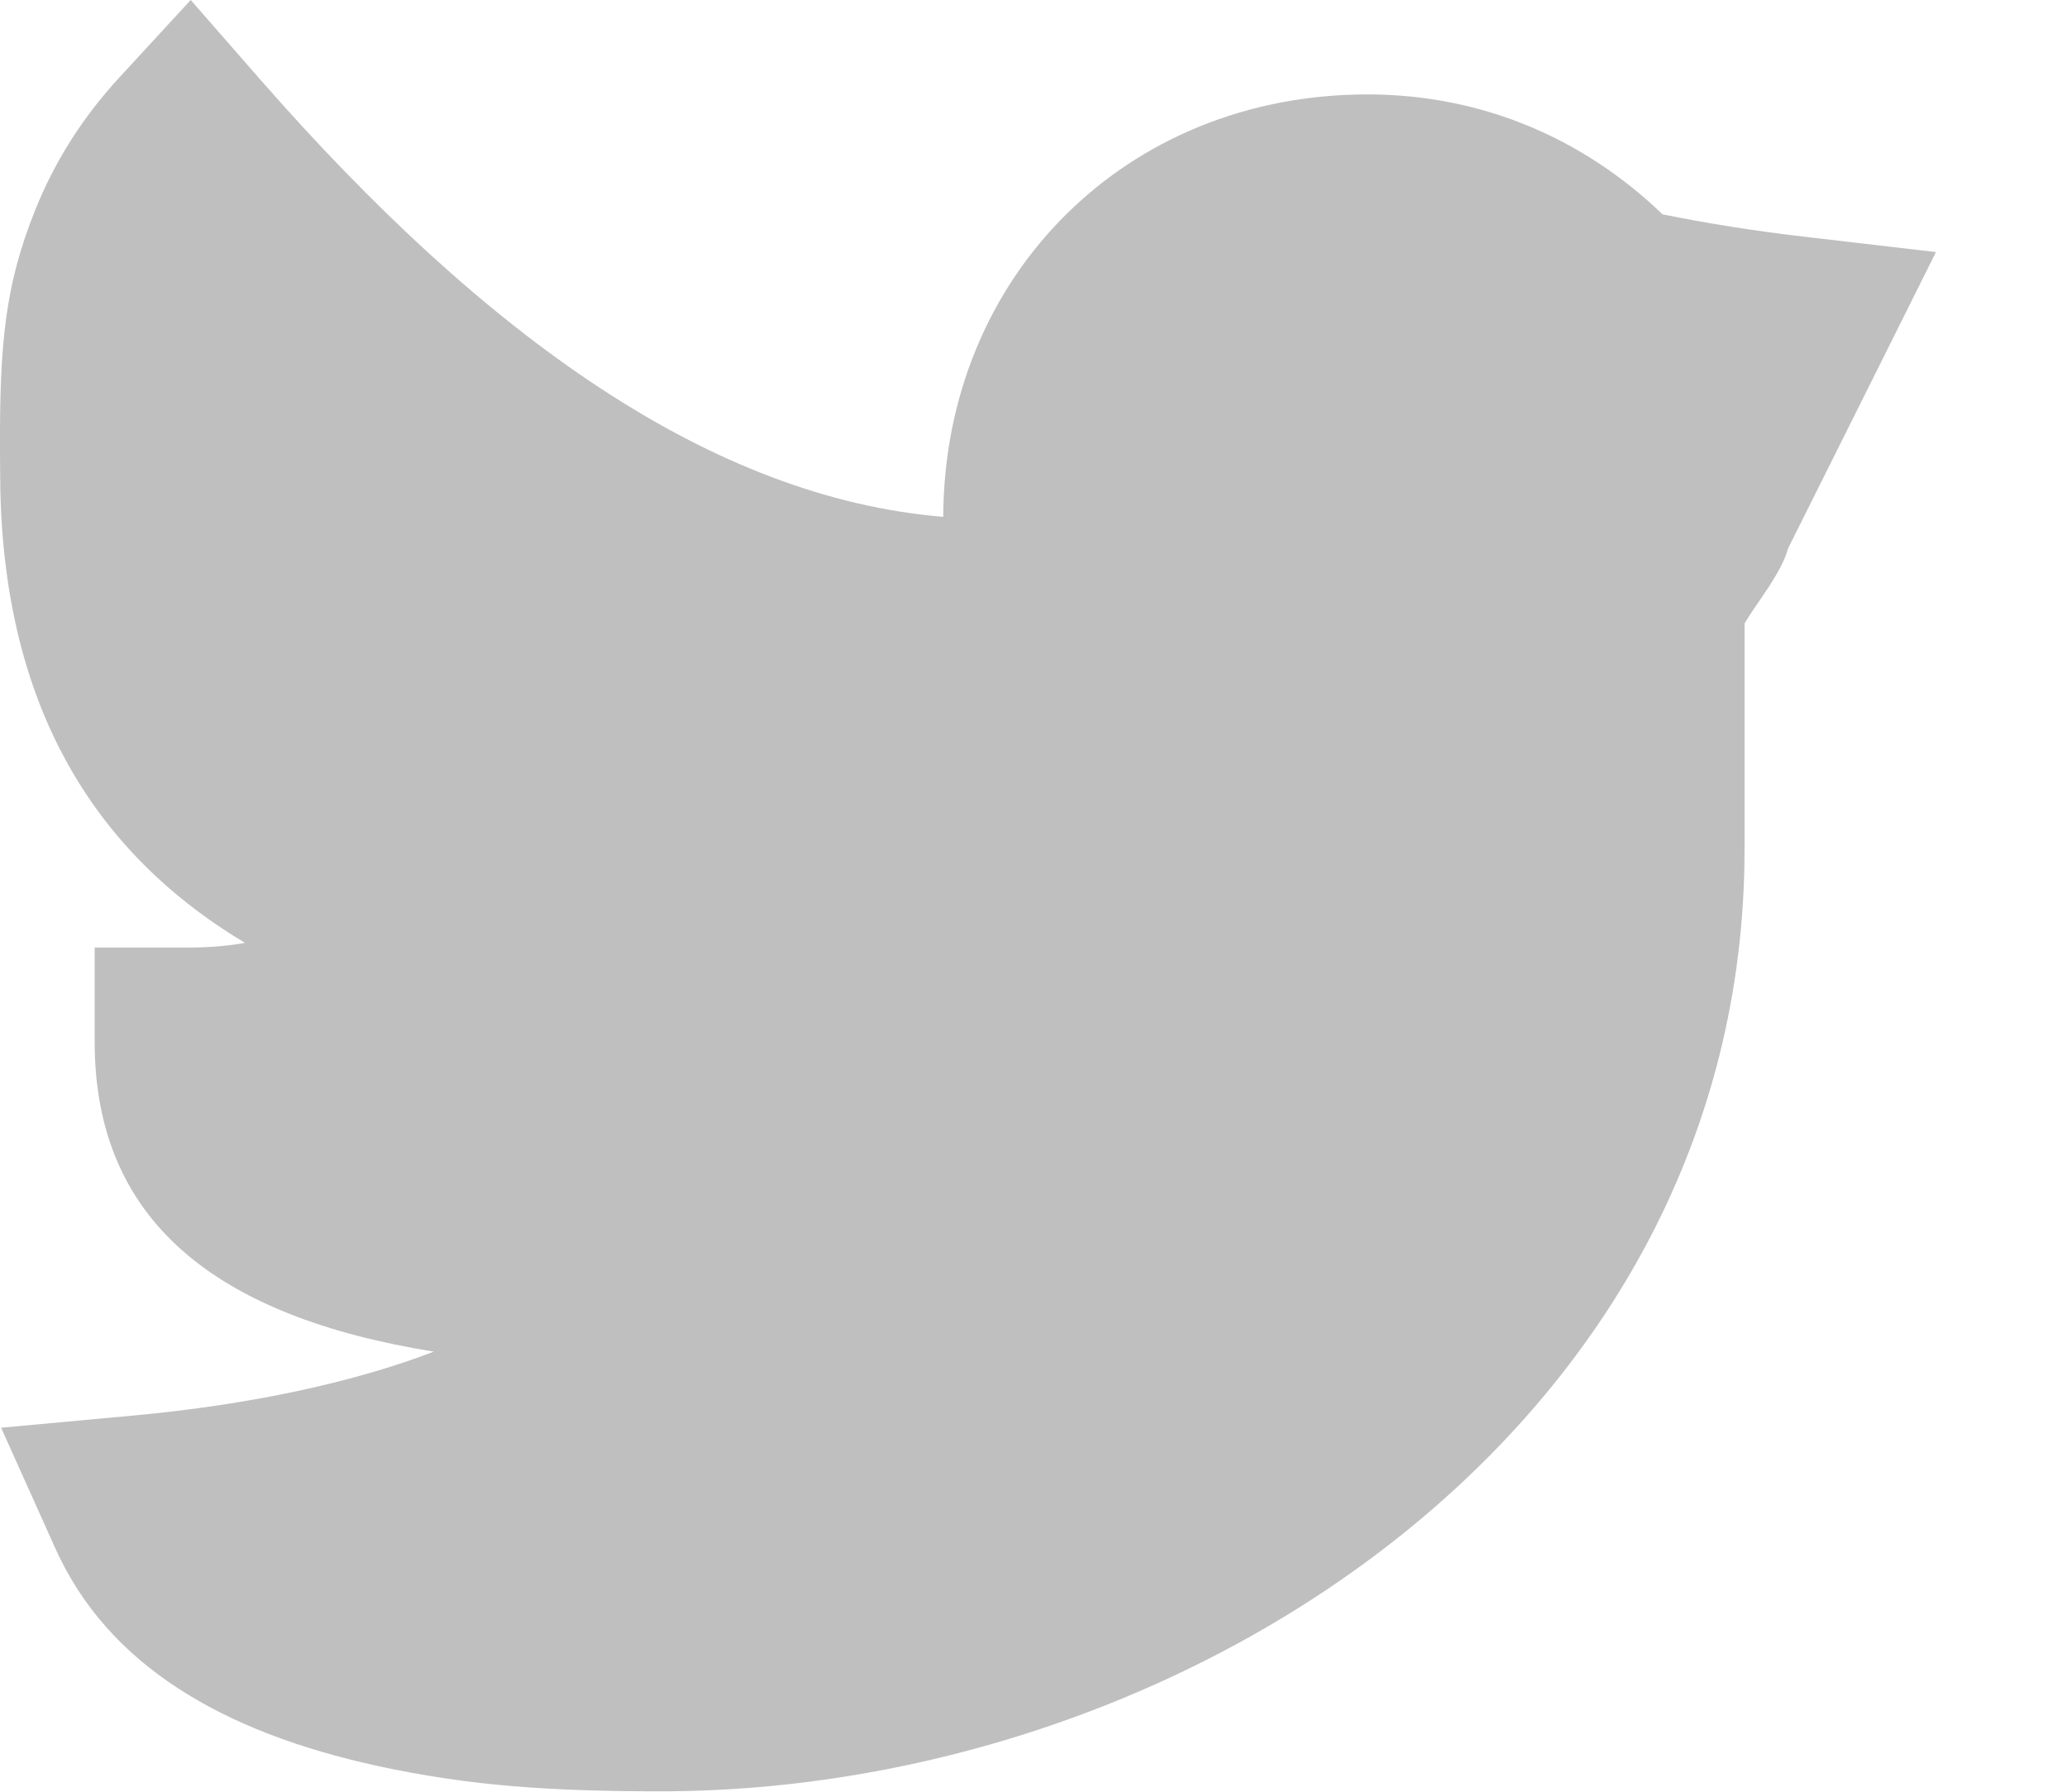 <svg xmlns="http://www.w3.org/2000/svg" width="15" height="13" viewBox="0 0 15 13" fill="none">
<path fill-rule="evenodd" clip-rule="evenodd" d="M13.081 1.716L14.049 1.829L13.614 2.701C13.402 3.126 13.189 3.552 12.977 3.977C12.951 4.067 12.907 4.146 12.842 4.249C12.814 4.292 12.721 4.428 12.716 4.435C12.692 4.472 12.673 4.501 12.66 4.524V6.159C12.66 10.34 8.613 12.997 4.792 12.997C4.01 12.997 3.415 12.96 2.735 12.812C1.615 12.567 0.782 12.082 0.401 11.233L0.008 10.359L0.962 10.271C1.825 10.192 2.574 10.027 3.148 9.807C1.571 9.553 0.687 8.861 0.687 7.559V6.875H1.371C1.521 6.875 1.657 6.863 1.778 6.841C0.594 6.133 0.001 4.997 0.001 3.422C0.001 3.355 0.001 3.355 0 3.283C-0.004 2.489 0.038 2.065 0.256 1.523C0.395 1.176 0.596 0.855 0.867 0.561L1.384 0L1.886 0.574C3.54 2.464 5.175 3.611 6.845 3.75C6.852 2.005 8.17 0.685 9.923 0.685C10.741 0.685 11.482 0.995 12.065 1.555C12.384 1.62 12.723 1.674 13.081 1.716Z" fill="#BFBFBF"/>
</svg>